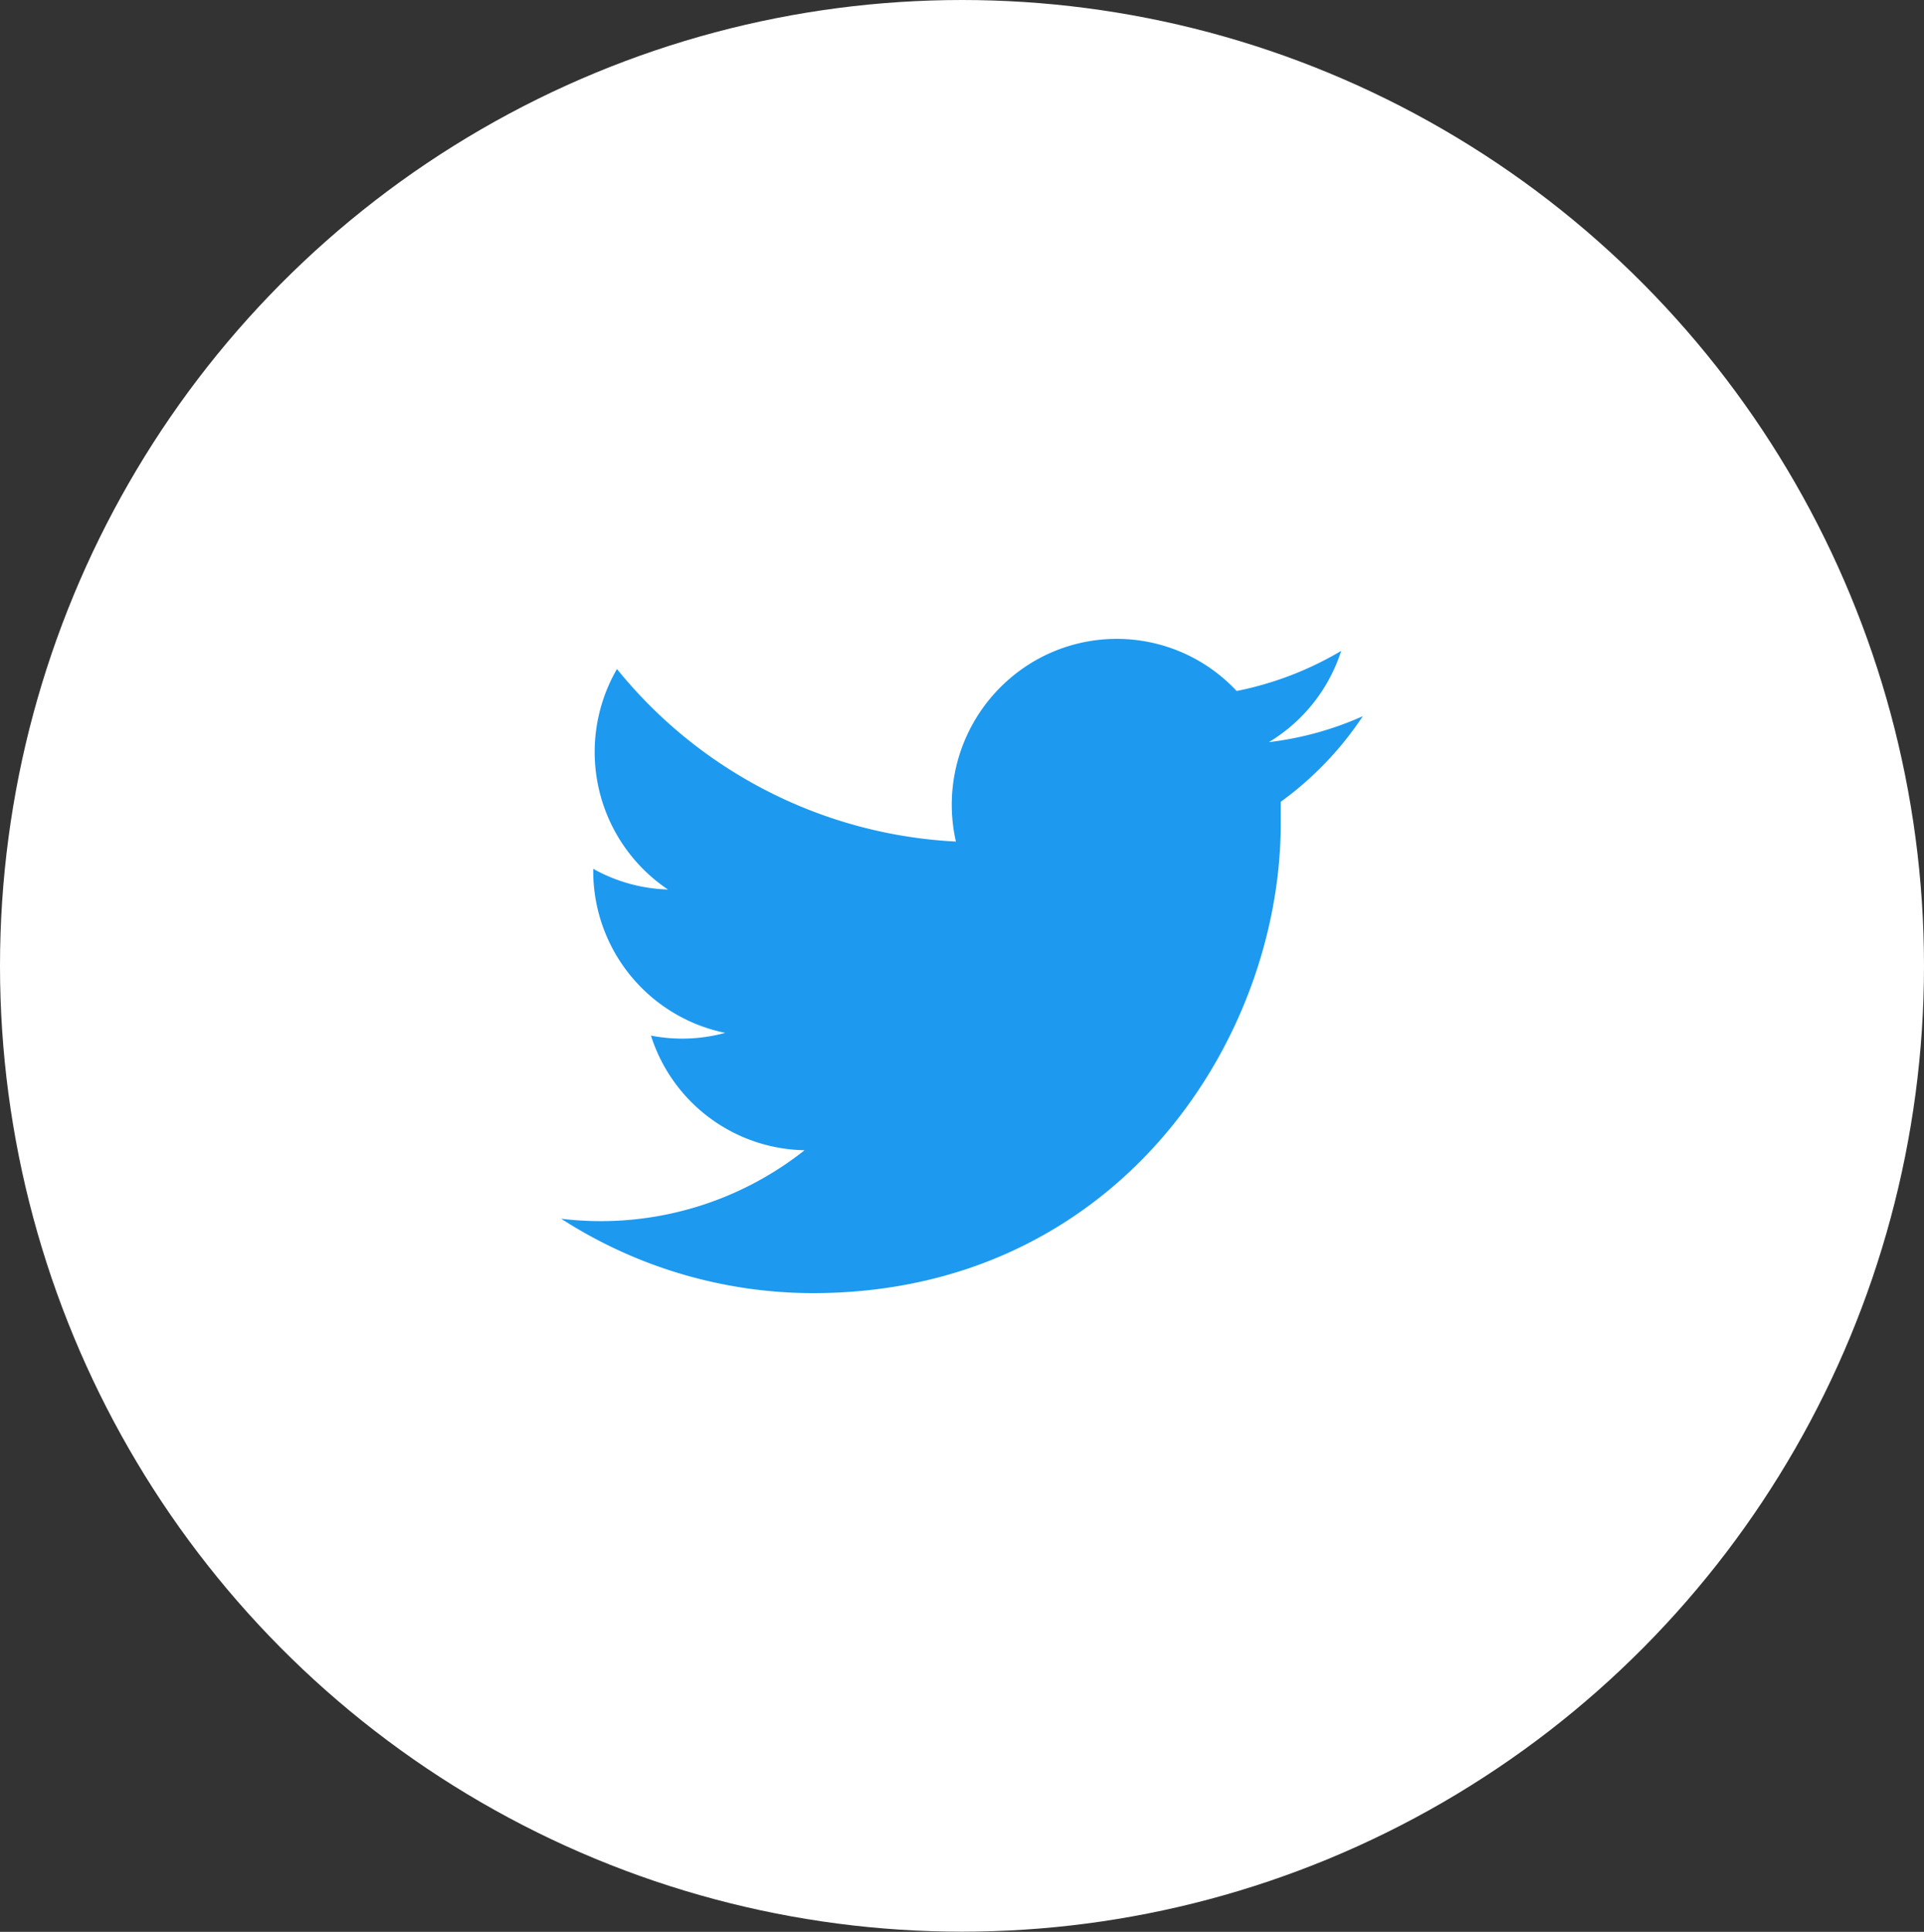 <svg xmlns="http://www.w3.org/2000/svg" width="120" height="120.47" viewBox="0 0 120 120.47"><rect x="0" y="0" width="120" height="120.47" fill="#333333" stroke="none"/><defs><style>.cls-1{fill:#fff;}.cls-2{fill:#1d9aef;}</style></defs><g id="レイヤー_2" data-name="レイヤー 2"><g id="コンテンツ"><ellipse class="cls-1" cx="60" cy="60.23" rx="60" ry="60.23"/><path id="Logo" class="cls-2" d="M79.88,50c0,.45,0,.89,0,1.34,0,13.61-10.32,29.3-29.19,29.3h0A29,29,0,0,1,35,76a20,20,0,0,0,2.44.15,20.47,20.47,0,0,0,12.74-4.42,10.25,10.25,0,0,1-9.58-7.15,10.2,10.2,0,0,0,4.63-.17A10.3,10.3,0,0,1,37,54.31v-.13a10.15,10.15,0,0,0,4.66,1.29,10.33,10.33,0,0,1-3.18-13.75A29.08,29.08,0,0,0,59.62,52.48a10.36,10.36,0,0,1,3-9.84,10.23,10.23,0,0,1,14.51.45,20.69,20.69,0,0,0,6.52-2.5,10.33,10.33,0,0,1-4.51,5.69A20.15,20.15,0,0,0,85,44.66,20.77,20.77,0,0,1,79.88,50Z"/></g></g></svg>